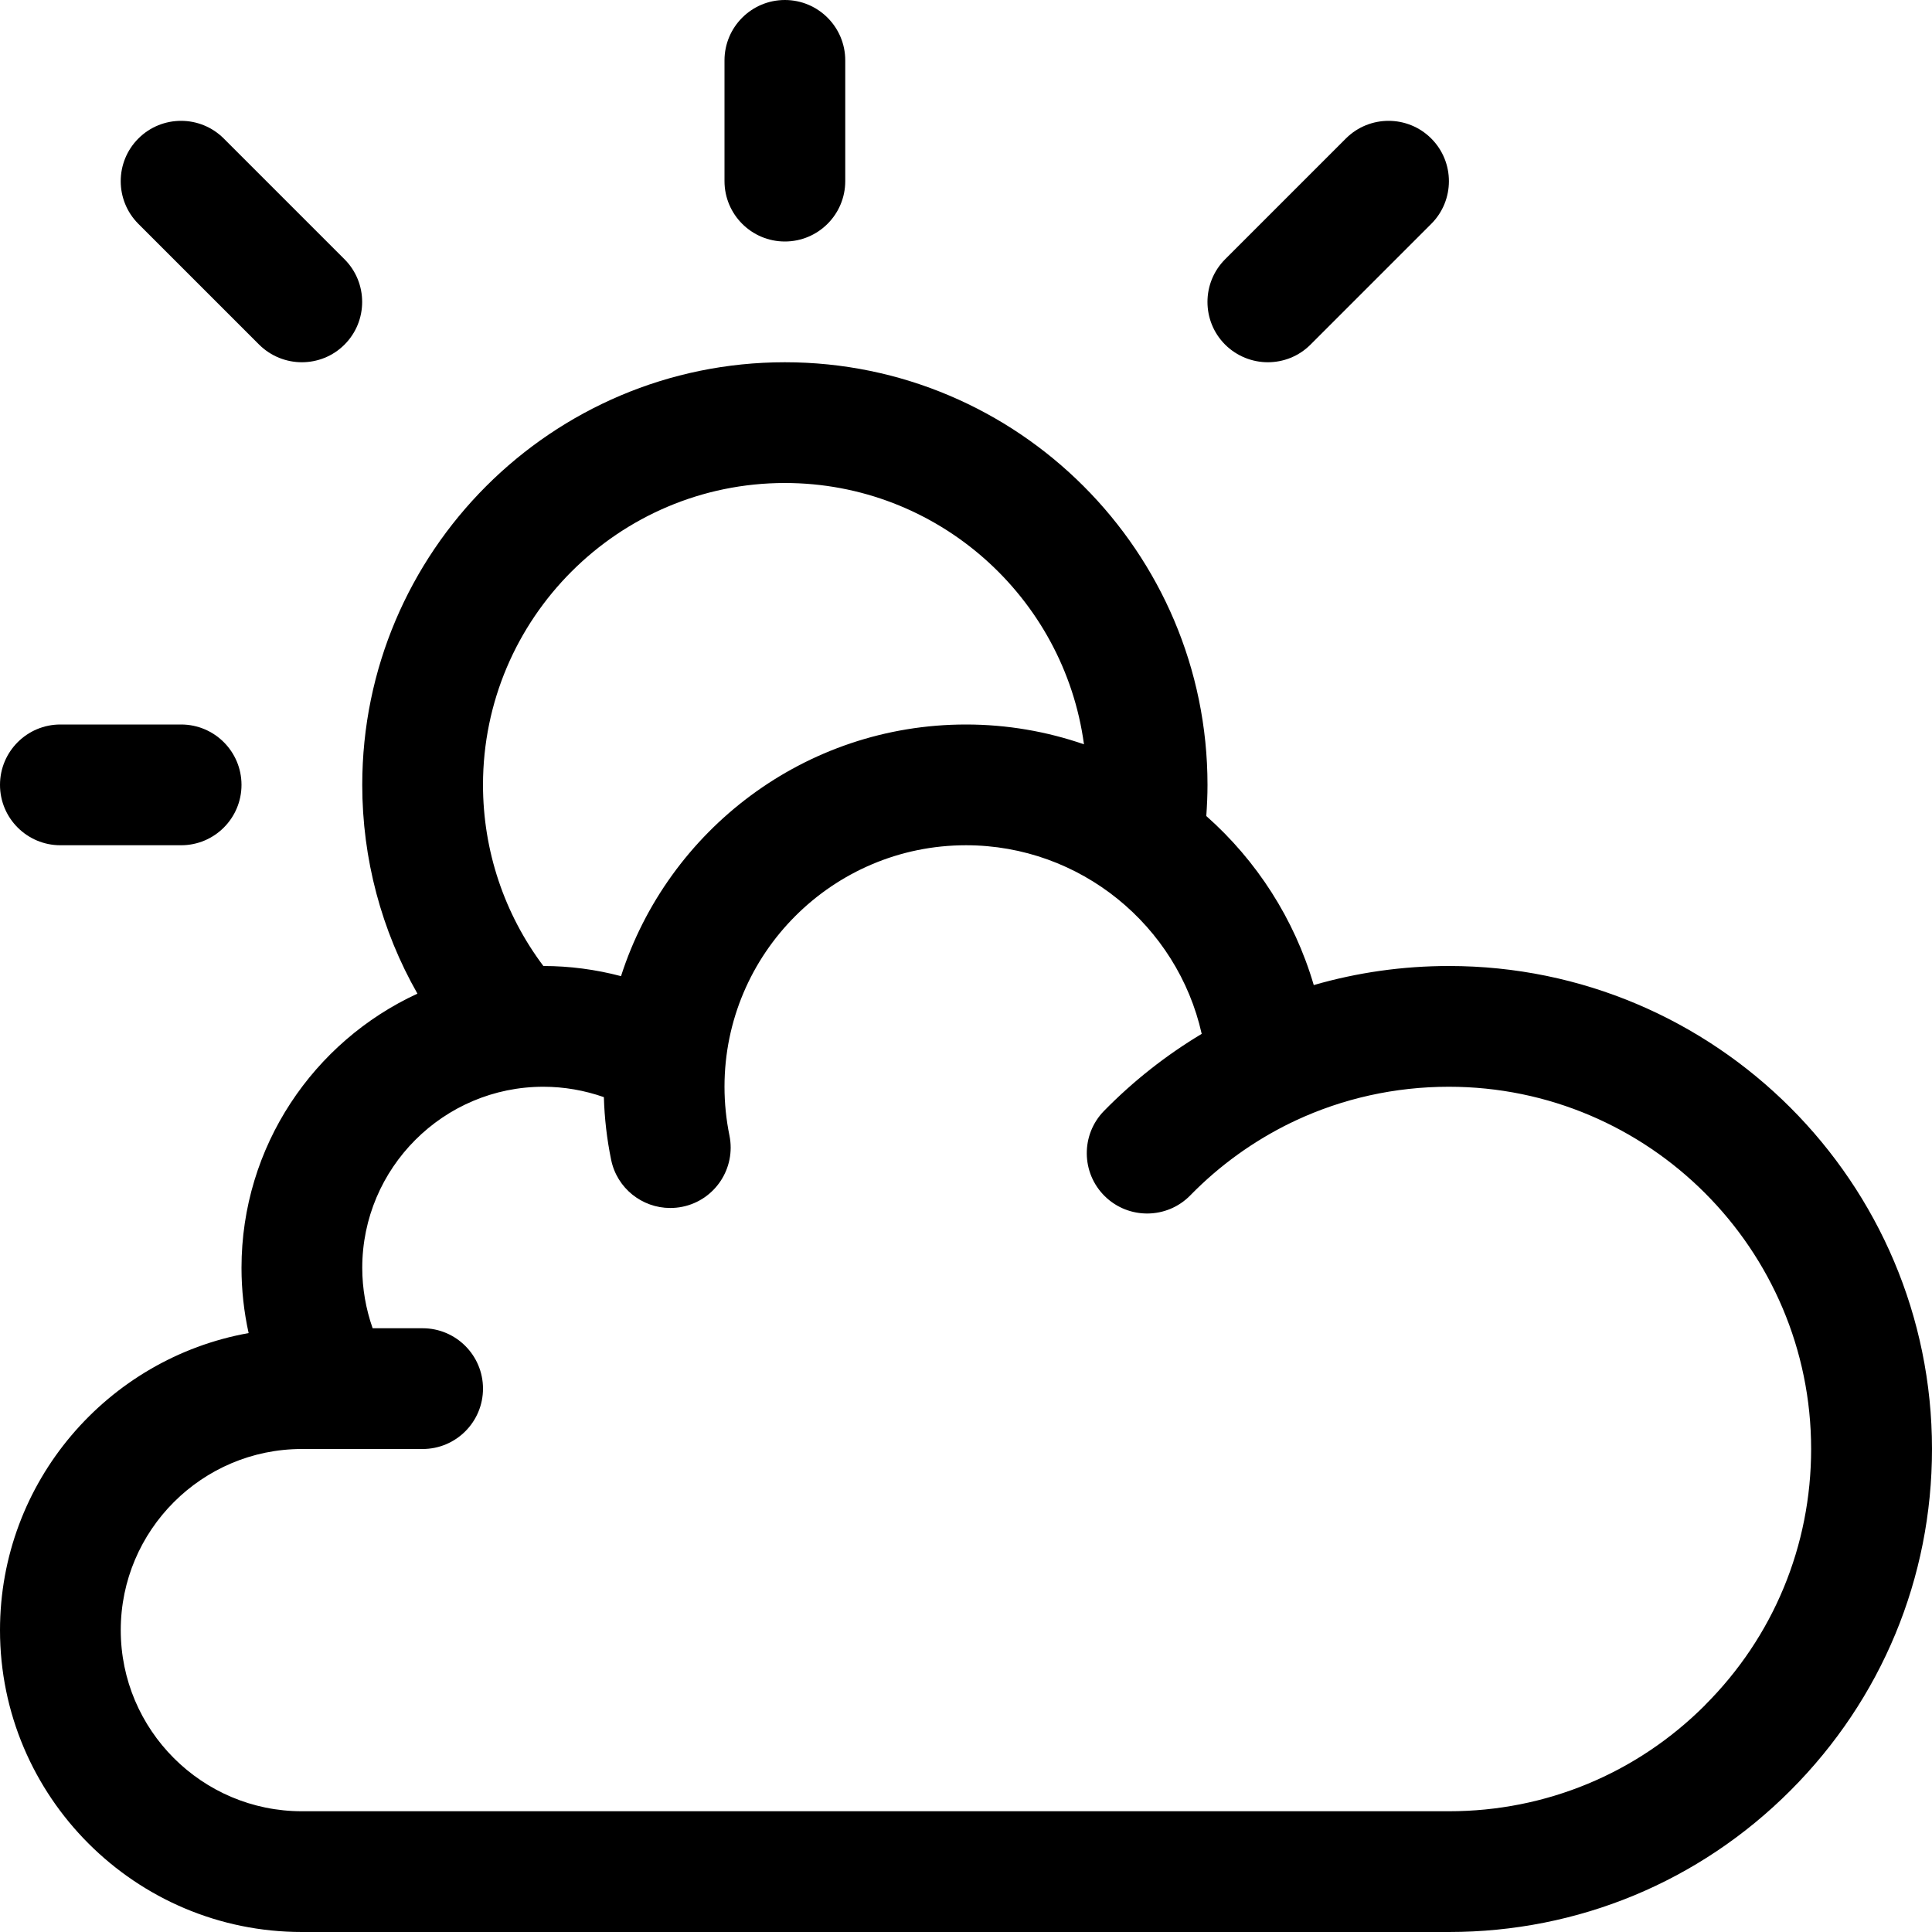 <?xml version="1.0" encoding="utf-8"?>
<!-- Generated by IcoMoon.io -->
<!DOCTYPE svg PUBLIC "-//W3C//DTD SVG 1.1//EN" "http://www.w3.org/Graphics/SVG/1.1/DTD/svg11.dtd">
<svg version="1.1" xmlns="http://www.w3.org/2000/svg" xmlns:xlink="http://www.w3.org/1999/xlink" width="16" height="16" viewBox="0 0 16 16">
<path fill="currentColor" d="M6.5 0c0.276 0 0.5 0.224 0.5 0.5v1c0 0.276-0.224 0.5-0.5 0.5s-0.5-0.224-0.5-0.5v-1c0-0.276 0.224-0.5 0.5-0.5z"></path>
<path fill="currentColor" d="M0 6.5c0-0.276 0.224-0.5 0.5-0.5h1c0.276 0 0.5 0.224 0.5 0.5s-0.224 0.5-0.5 0.5h-1c-0.276 0-0.5-0.224-0.5-0.5z"></path>
<path fill="currentColor" d="M10.5 3c-0.128 0-0.256-0.049-0.354-0.146-0.195-0.195-0.195-0.512 0-0.707l1-1c0.195-0.195 0.512-0.195 0.707 0s0.195 0.512 0 0.707l-1 1c-0.098 0.098-0.226 0.146-0.354 0.146z"></path>
<path fill="currentColor" d="M2.5 3c-0.128 0-0.256-0.049-0.354-0.146l-1-1c-0.195-0.195-0.195-0.512 0-0.707s0.512-0.195 0.707 0l1 1c0.195 0.195 0.195 0.512 0 0.707-0.098 0.098-0.226 0.146-0.354 0.146z"></path>
<path fill="currentColor" d="M12 8c-0.385 0-0.761 0.054-1.12 0.158-0.161-0.549-0.474-1.032-0.89-1.4 0.006-0.086 0.010-0.172 0.010-0.258 0-1.93-1.57-3.5-3.5-3.5s-3.5 1.57-3.5 3.5c0 0.612 0.159 1.206 0.457 1.729-0.859 0.396-1.457 1.265-1.457 2.271 0 0.182 0.020 0.363 0.059 0.54-1.169 0.209-2.059 1.232-2.059 2.46 0 1.379 1.121 2.5 2.5 2.5h9.5c1.068 0 2.073-0.416 2.828-1.172s1.172-1.76 1.172-2.828c0-2.206-1.794-4-4-4zM4 6.5c0-1.378 1.122-2.5 2.5-2.5 1.264 0 2.312 0.944 2.477 2.164-0.307-0.106-0.636-0.164-0.977-0.164-1.335 0-2.469 0.876-2.857 2.084-0.209-0.055-0.425-0.084-0.643-0.084-0 0-0 0-0 0-0.324-0.431-0.5-0.956-0.5-1.5zM14.121 14.121c-0.567 0.567-1.32 0.879-2.121 0.879h-9.5c-0.827 0-1.5-0.673-1.5-1.5s0.673-1.5 1.5-1.5h1c0.276 0 0.5-0.224 0.5-0.5s-0.224-0.5-0.5-0.5h-0.414c-0.056-0.16-0.086-0.329-0.086-0.5 0-0.827 0.673-1.5 1.5-1.5 0.172 0 0.341 0.030 0.501 0.086 0.005 0.174 0.025 0.348 0.060 0.518 0.048 0.237 0.257 0.4 0.489 0.4 0.033 0 0.067-0.003 0.101-0.010 0.271-0.055 0.445-0.32 0.39-0.59-0.027-0.132-0.041-0.268-0.041-0.404 0-1.103 0.897-2 2-2 0.947 0 1.751 0.665 1.952 1.562-0.292 0.175-0.564 0.388-0.809 0.638-0.193 0.197-0.19 0.514 0.007 0.707s0.514 0.19 0.707-0.007c0.245-0.251 0.527-0.452 0.832-0.601 0.014-0.006 0.027-0.012 0.040-0.019 0.392-0.183 0.823-0.28 1.27-0.28 1.654 0 3 1.346 3 3 0 0.801-0.312 1.555-0.879 2.121z"></path>
</svg>

